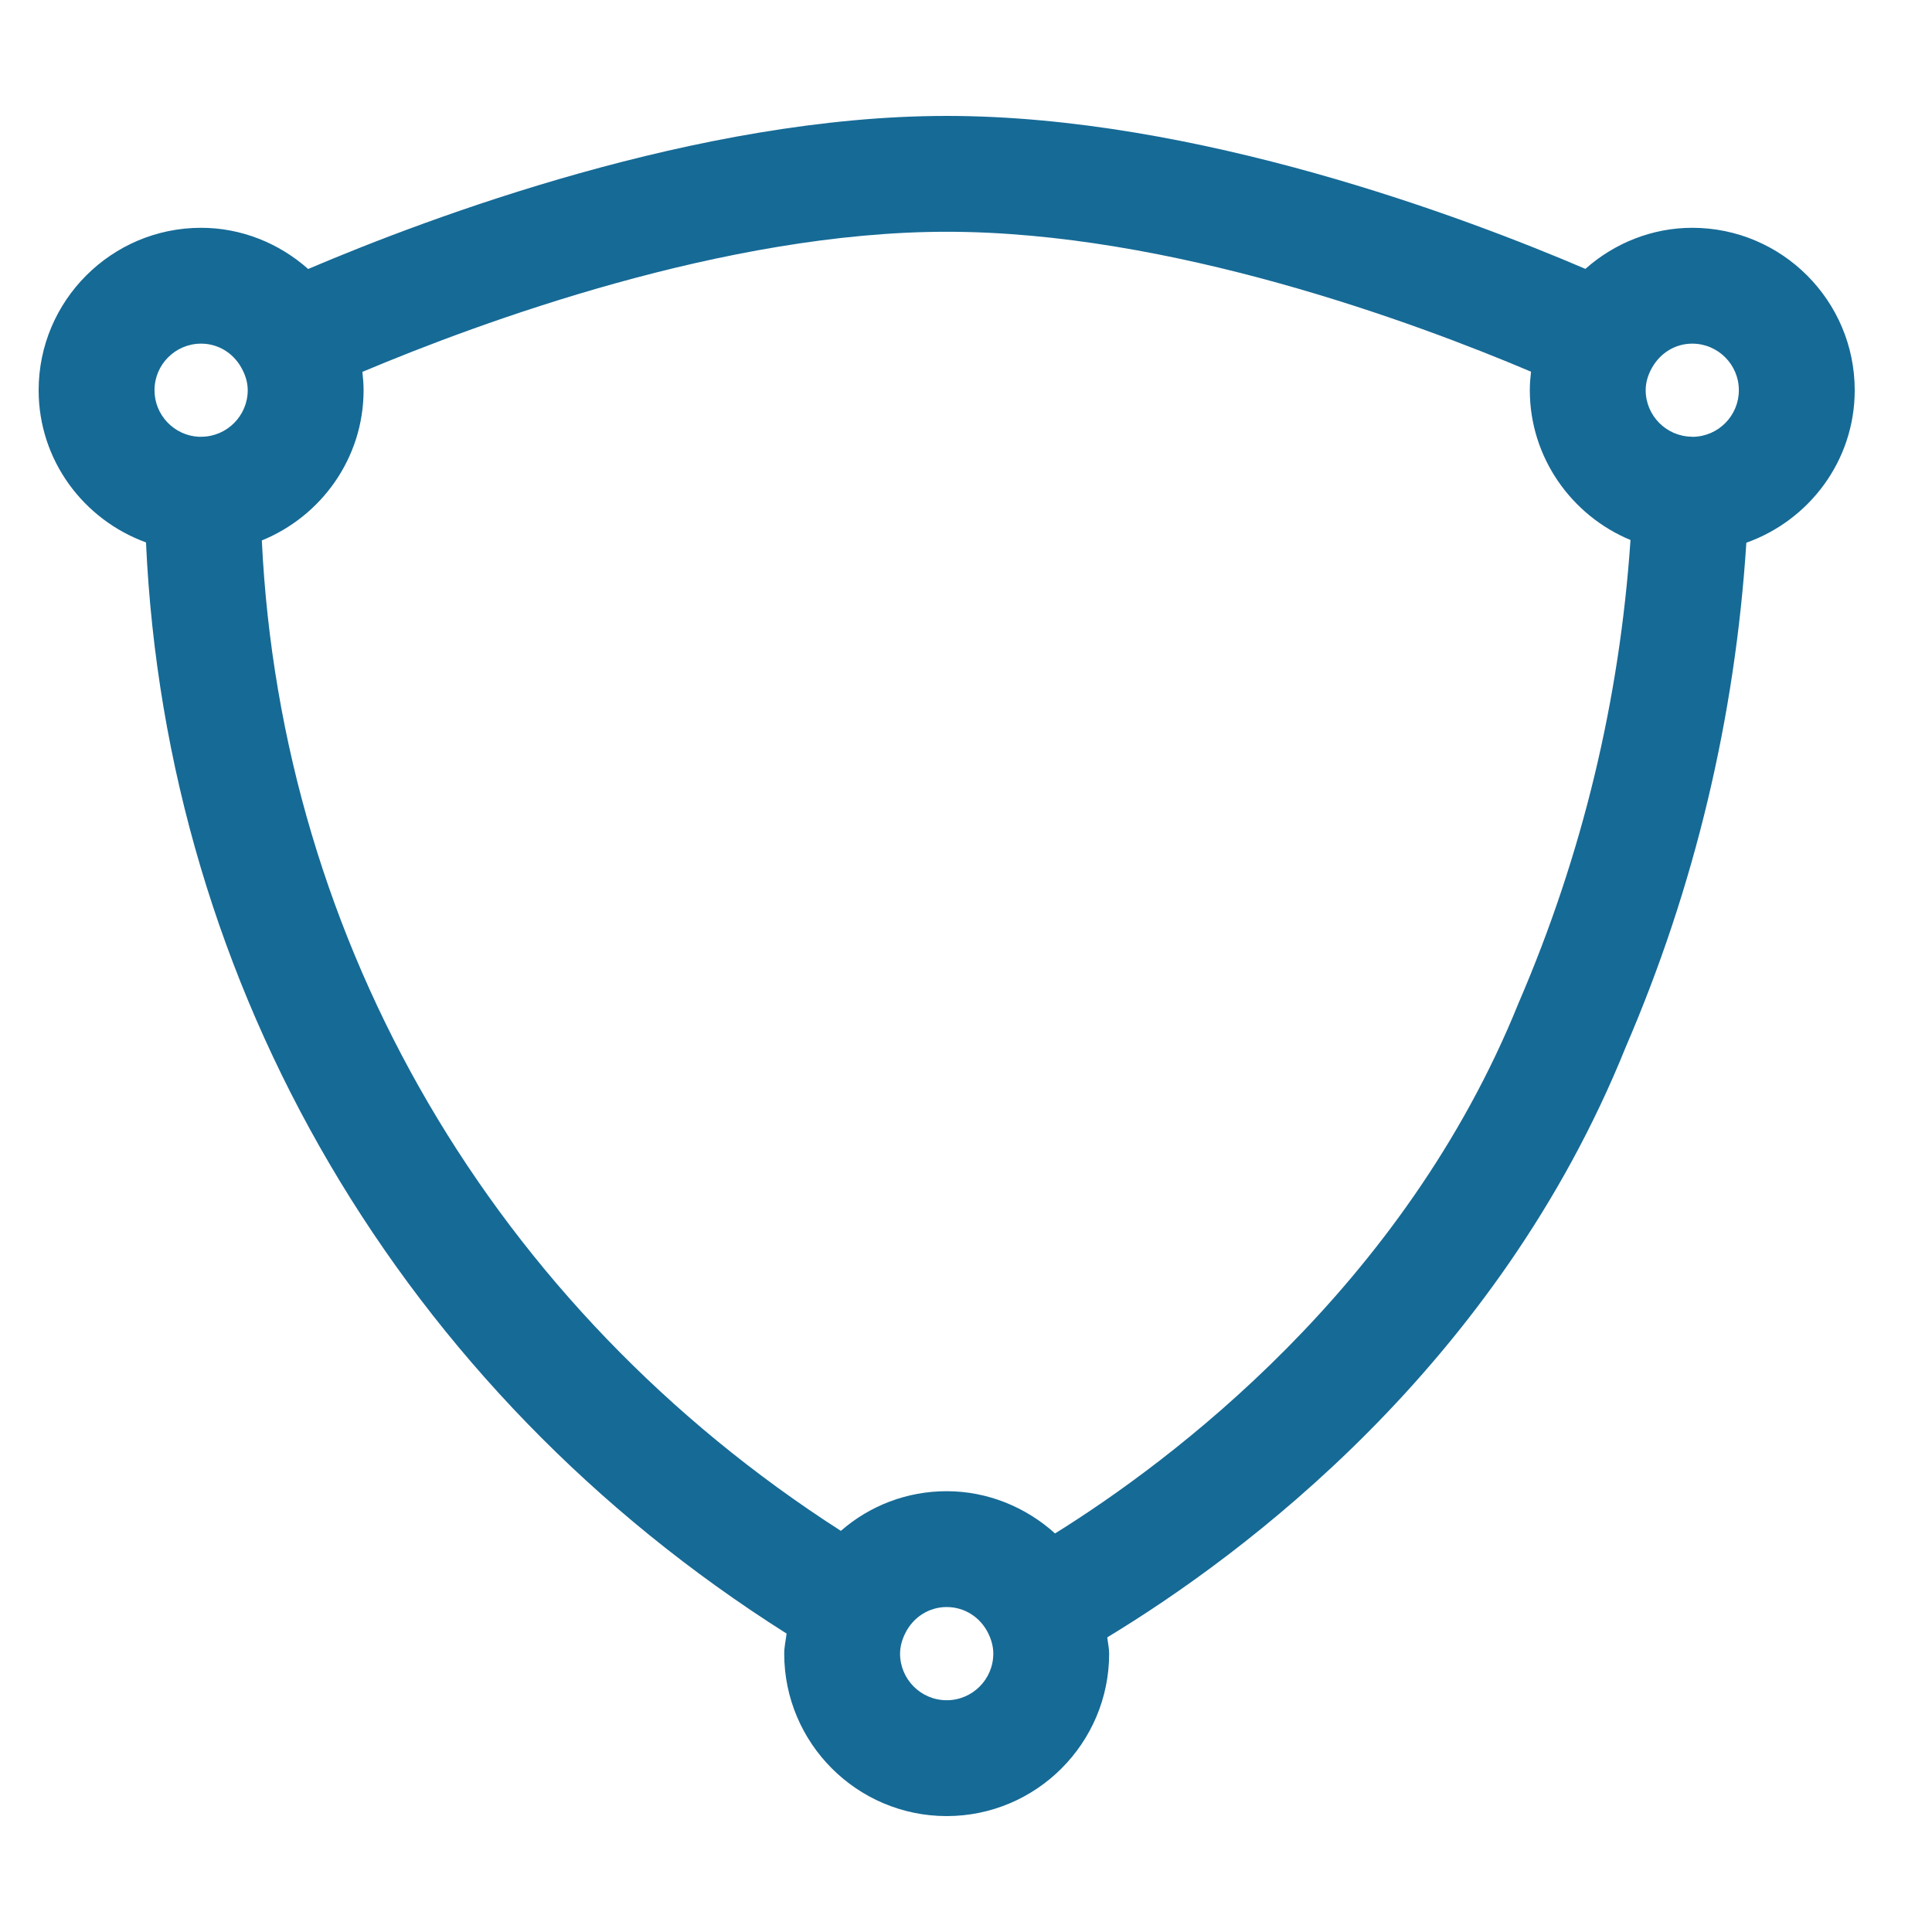 <?xml version="1.0" encoding="UTF-8"?>
<svg width="100px" height="100px" viewBox="0 0 100 100" version="1.1" xmlns="http://www.w3.org/2000/svg" xmlns:xlink="http://www.w3.org/1999/xlink">
    <!-- Generator: Sketch 59.1 (86144) - https://sketch.com -->
    <title>Icon / Security System / Lrg</title>
    <desc>Created with Sketch.</desc>
    <g id="Icon-/-Security-System-/-Lrg" stroke="none" stroke-width="1" fill="none" fill-rule="evenodd">
        <path d="M78.61,51.895 C72.649,66.68 60.548,75.673 54.609,79.371 C53.09,77.999 51.103,77.184 49,77.184 C46.939,77.184 45.016,77.935 43.523,79.237 C25.577,67.72 14.553,48.867 13.552,27.973 C16.632,26.722 18.819,23.708 18.819,20.198 C18.819,19.878 18.793,19.562 18.757,19.248 C24.819,16.696 37.534,11.996 49.002,11.996 C60.574,11.996 73.221,16.686 79.245,19.238 C79.209,19.554 79.183,19.874 79.183,20.198 C79.183,23.68 81.344,26.686 84.394,27.951 C83.833,36.21 81.91,44.241 78.61,51.895 M49,88.004 C47.669,88.004 46.587,86.922 46.587,85.591 C46.587,85.249 46.677,84.893 46.857,84.534 L46.859,84.53 C47.271,83.698 48.093,83.18 49,83.18 C49.931,83.18 50.761,83.714 51.167,84.572 L51.169,84.58 C51.331,84.915 51.413,85.255 51.413,85.591 C51.413,86.922 50.331,88.004 49,88.004 M10.409,17.787 C11.277,17.787 12.056,18.253 12.494,19.034 L12.494,19.036 C12.712,19.422 12.822,19.812 12.822,20.198 C12.822,21.517 11.749,22.596 10.429,22.606 L10.297,22.608 C9.02,22.548 7.997,21.489 7.997,20.198 C7.997,18.868 9.078,17.787 10.409,17.787 M87.591,17.787 C88.922,17.787 90.003,18.868 90.003,20.198 C90.003,21.523 88.93,22.6 87.609,22.61 L87.563,22.606 L87.563,22.604 C86.249,22.59 85.18,21.509 85.18,20.198 C85.18,19.81 85.29,19.42 85.506,19.036 L85.508,19.034 C85.948,18.253 86.727,17.787 87.591,17.787 M96,20.198 C96,15.56 92.226,11.791 87.591,11.791 C85.526,11.791 83.571,12.576 82.06,13.917 C75.835,11.253 61.929,6 49.002,6 C36.179,6 22.203,11.261 15.95,13.923 C14.437,12.58 12.48,11.791 10.409,11.791 C5.774,11.791 2,15.56 2,20.198 C2,23.827 4.327,26.9 7.557,28.075 C8.6,51.159 20.814,71.975 40.715,84.554 C40.671,84.901 40.591,85.243 40.591,85.591 C40.591,90.228 44.365,94 49,94 C53.637,94 57.409,90.228 57.409,85.591 C57.409,85.307 57.341,85.031 57.313,84.749 C64.34,80.49 77.486,70.722 84.145,54.202 C87.727,45.898 89.809,37.122 90.391,28.091 C93.647,26.932 96,23.847 96,20.198" id="Fill-1" fill="#166A96"></path>
    </g>
</svg>
